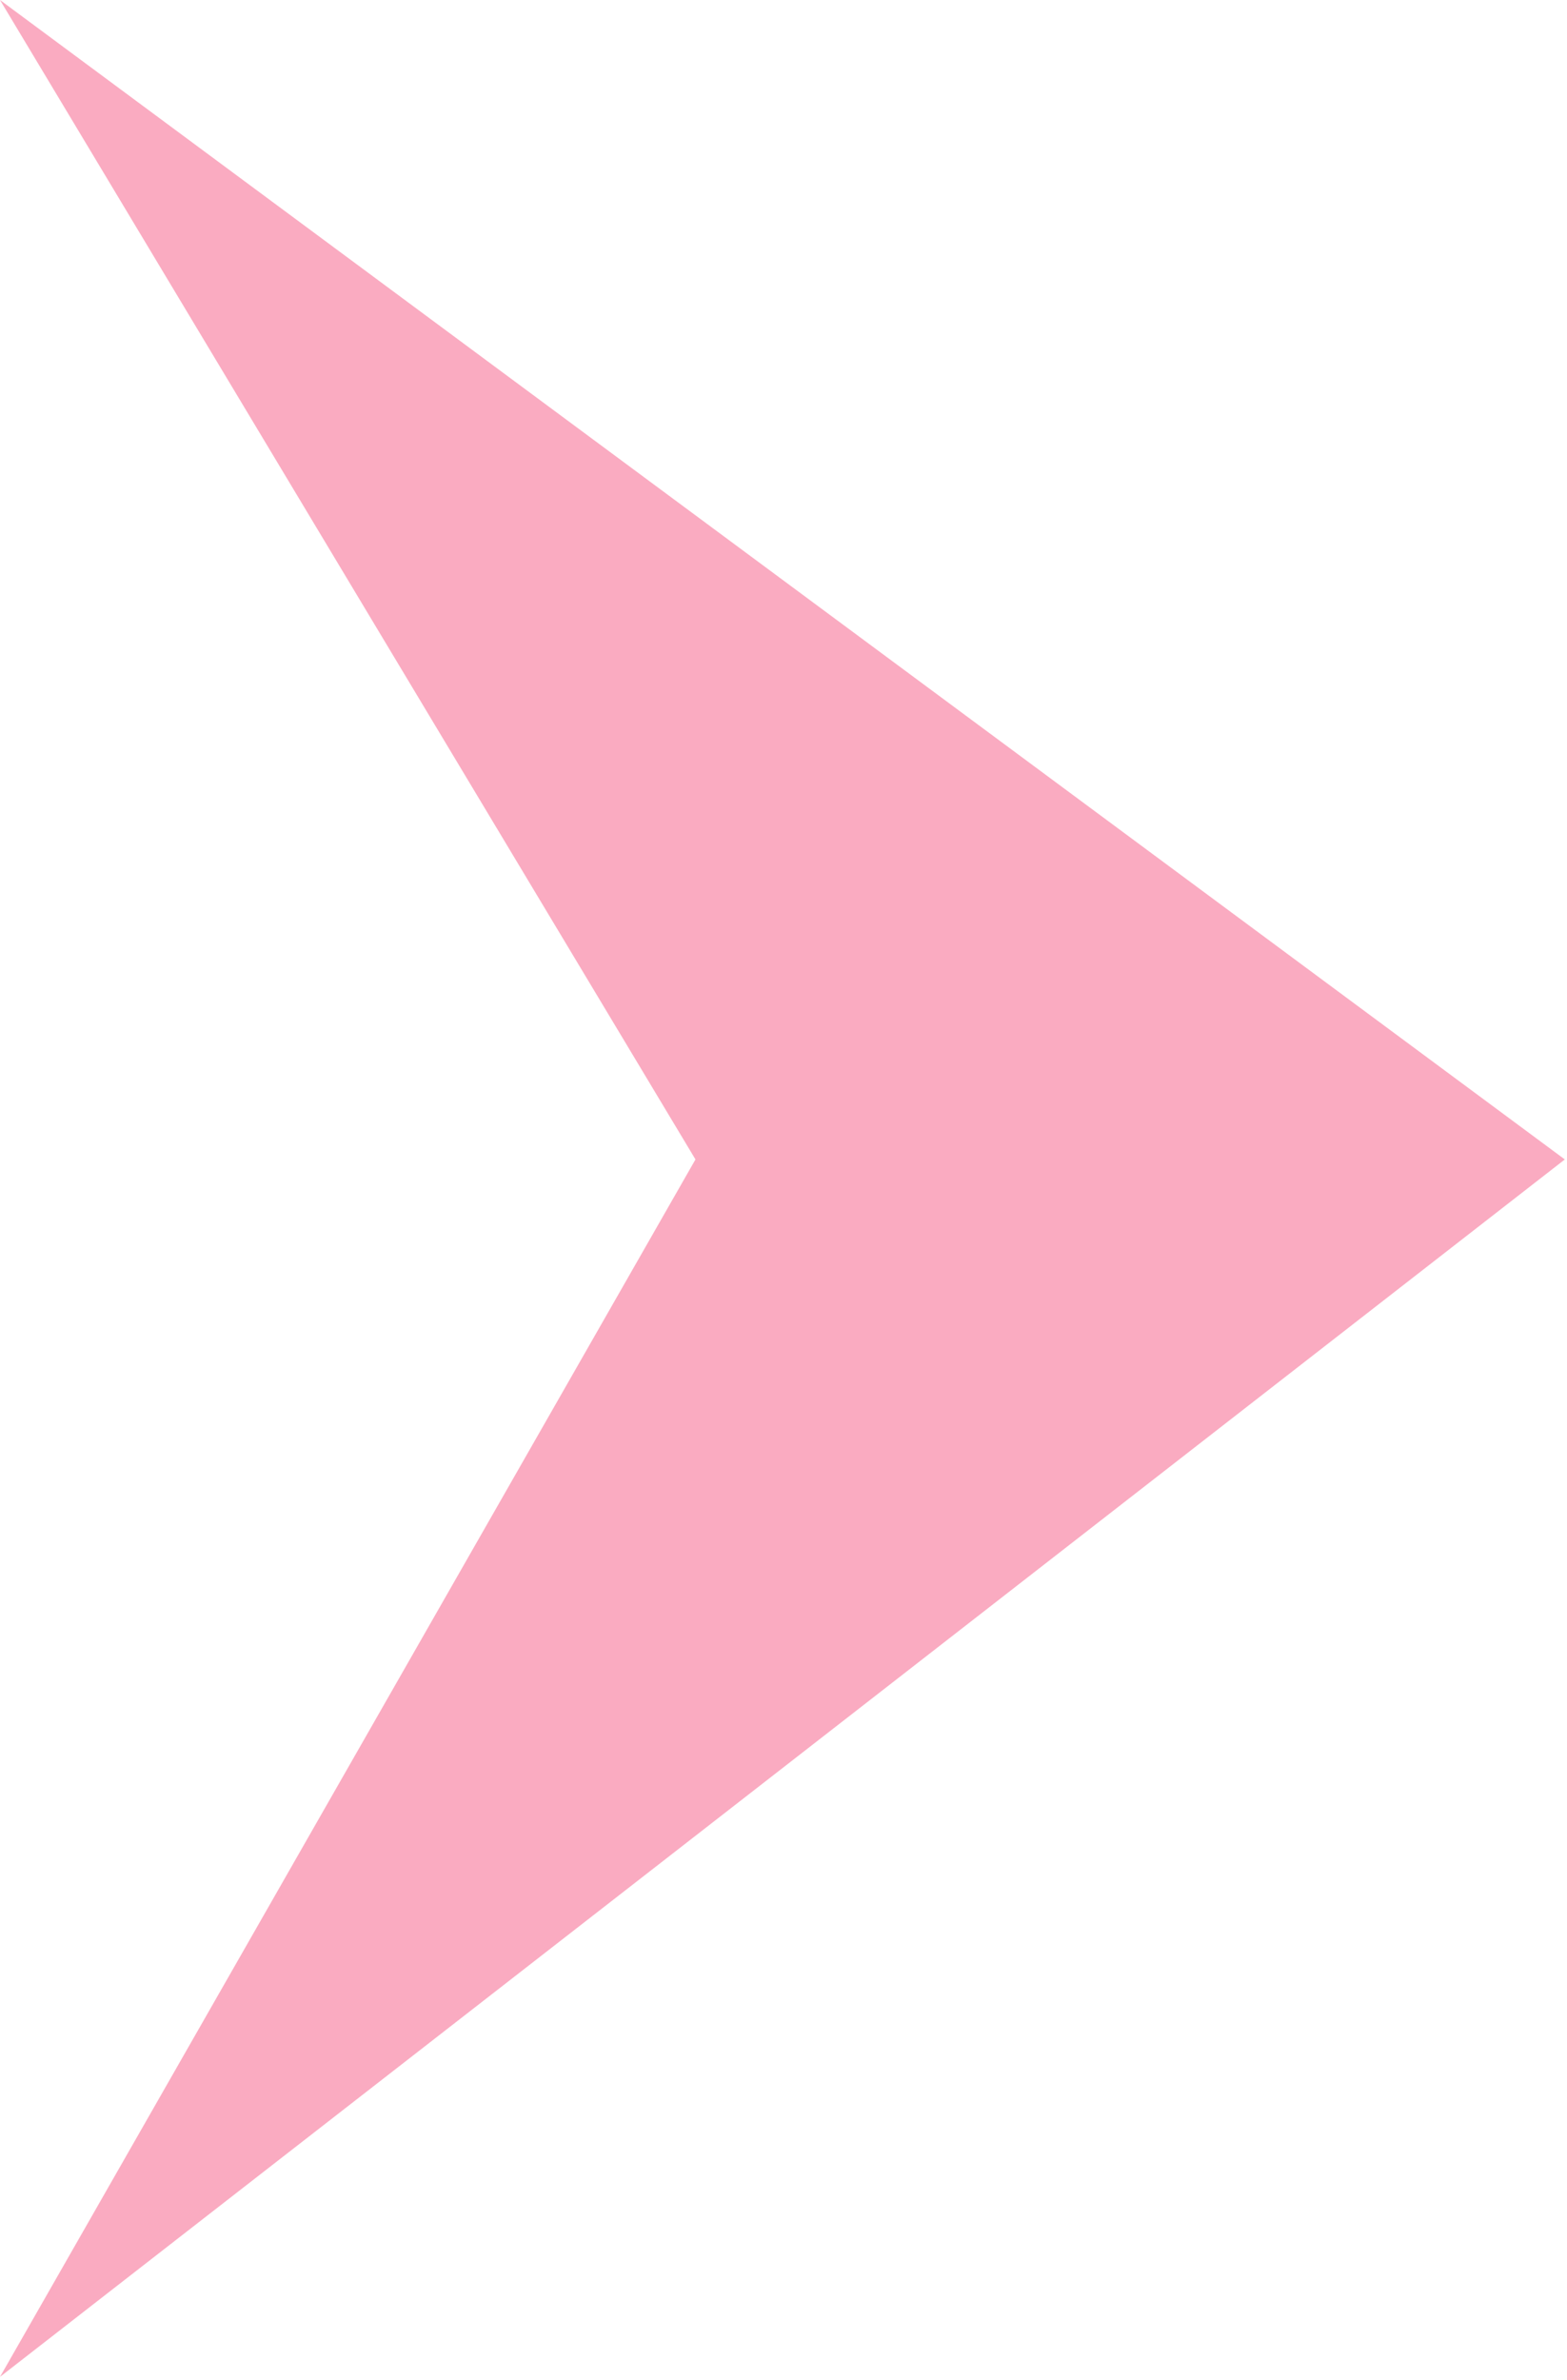 <?xml version="1.0" encoding="utf-8"?>
<svg xmlns="http://www.w3.org/2000/svg" fill="none" height="100%" overflow="visible" preserveAspectRatio="none" style="display: block;" viewBox="0 0 216 328" width="100%">
<path d="M215.699 159.777L0 0L95.866 159.777L0 327.543L215.699 159.777Z" fill="#FAABC1" id="Vector 13"/>
</svg>